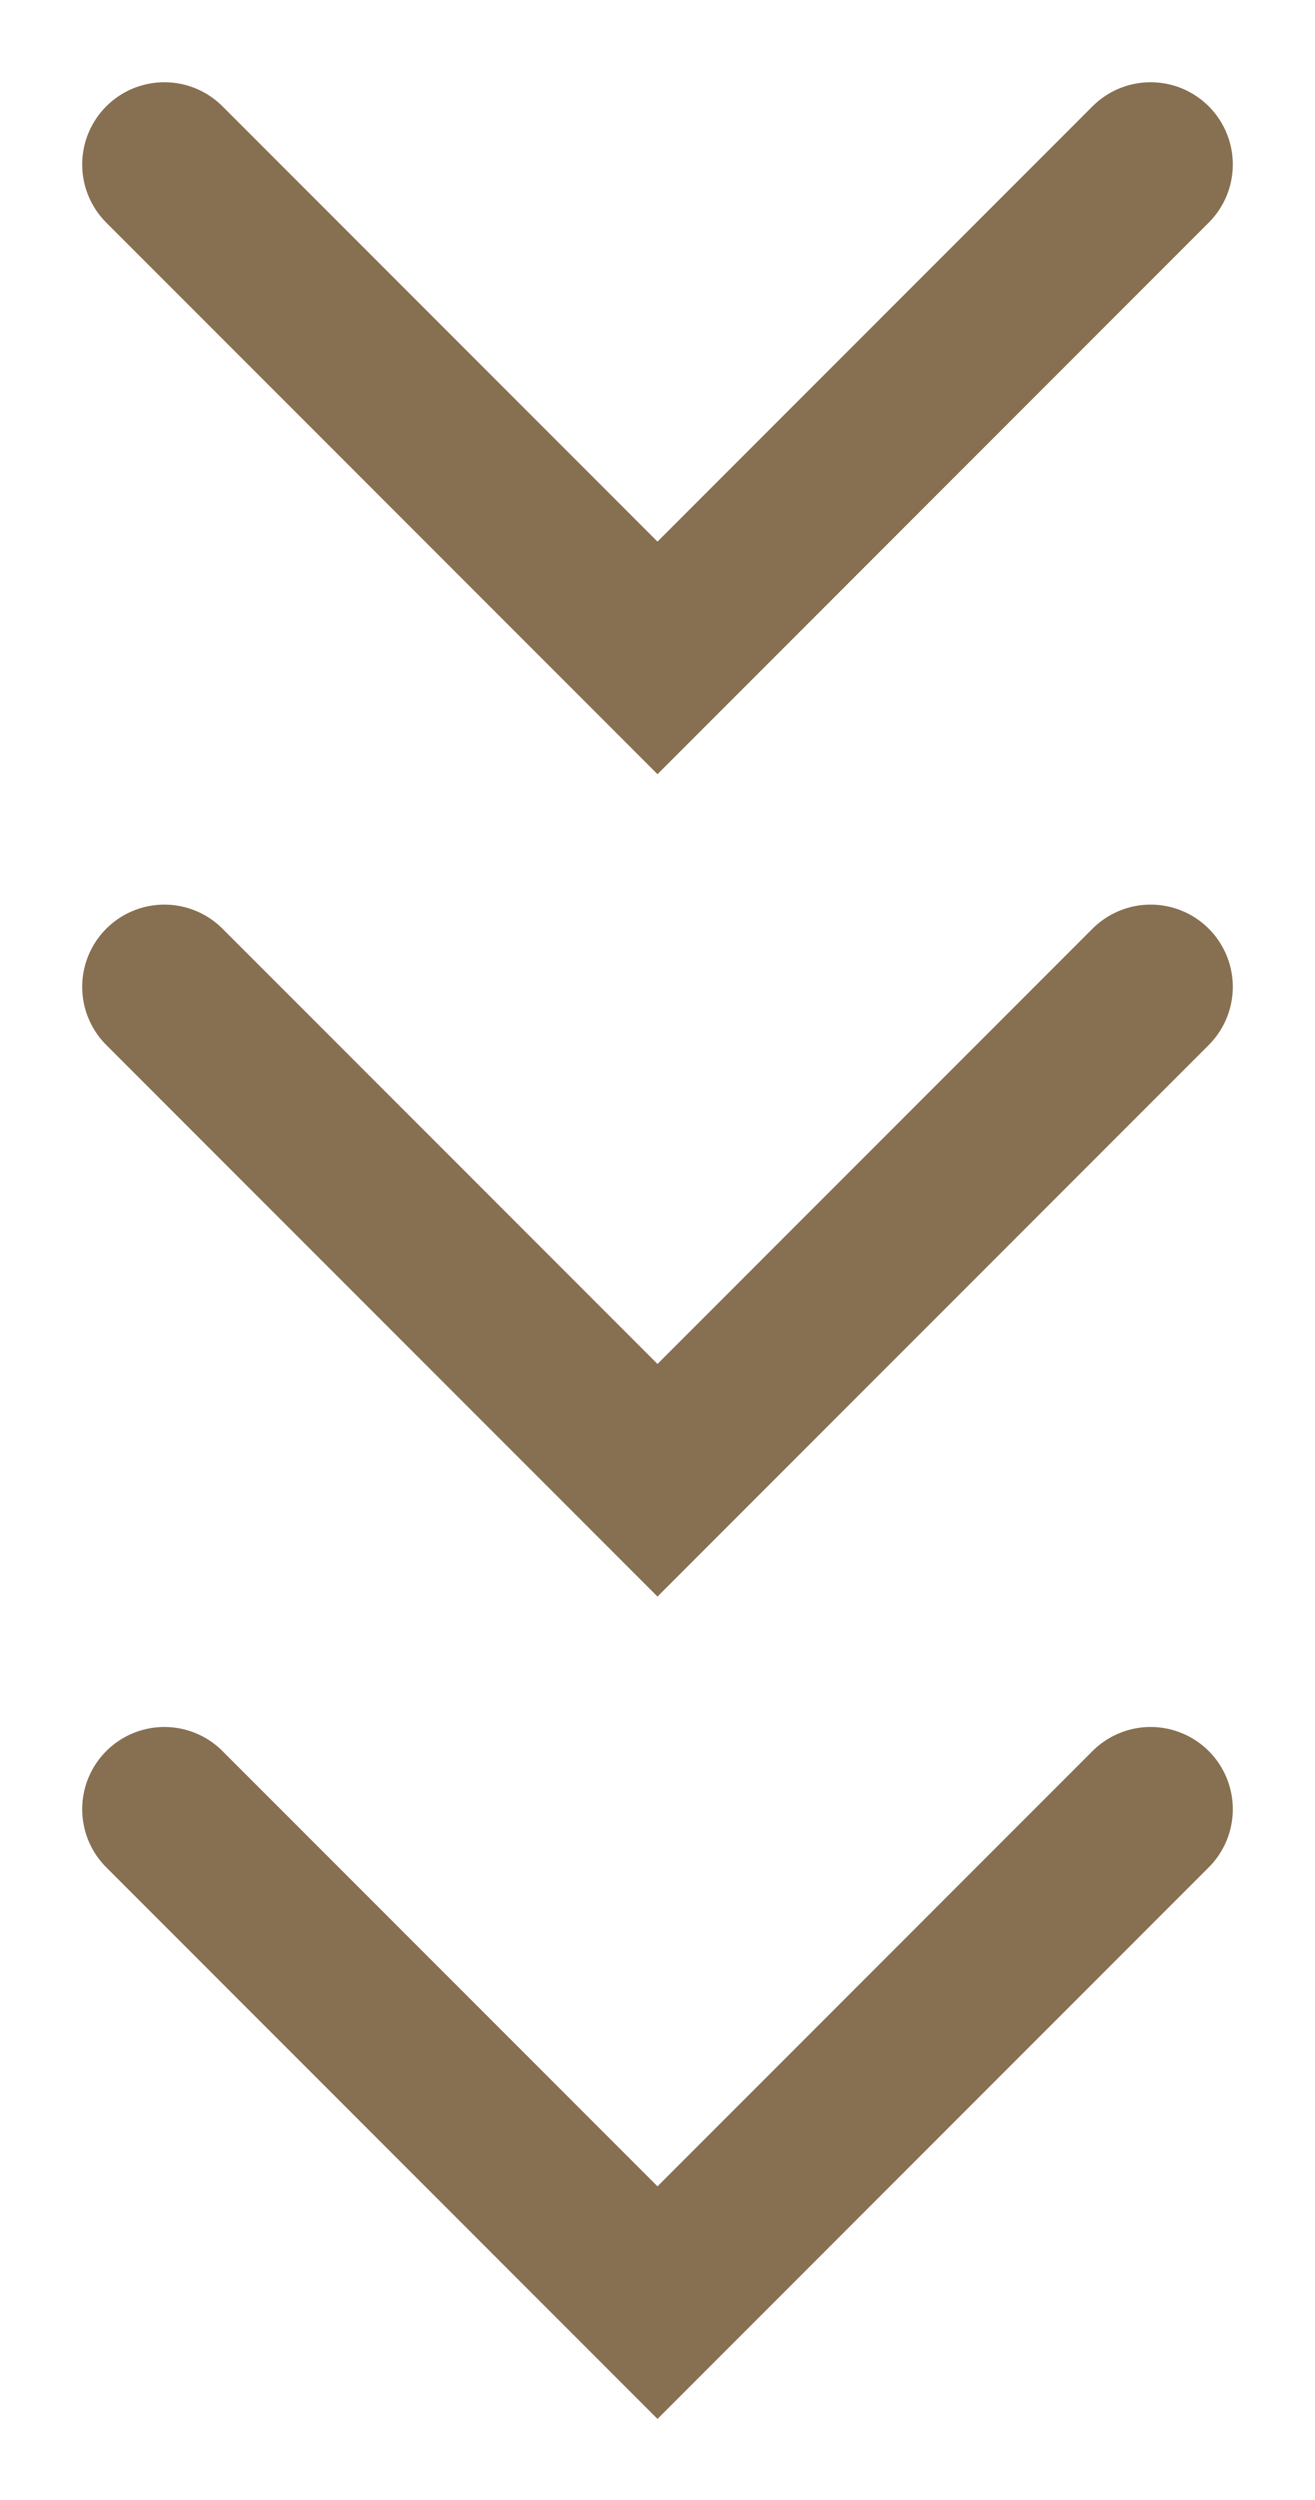<?xml version="1.0" encoding="utf-8"?>
<!-- Generator: Adobe Illustrator 27.1.1, SVG Export Plug-In . SVG Version: 6.00 Build 0)  -->
<svg version="1.1" id="レイヤー_1" xmlns="http://www.w3.org/2000/svg" xmlns:xlink="http://www.w3.org/1999/xlink" x="0px"
	 y="0px" viewBox="0 0 20 38" style="enable-background:new 0 0 20 38;" xml:space="preserve">
<style type="text/css">
	.st0{fill:none;stroke:#877051;stroke-width:2.5;stroke-linecap:round;}
</style>
<polyline class="st0" points="17.5,2.5 10,10 2.5,2.5 "/>
<polyline class="st0" points="17.5,15 10,22.5 2.5,15 "/>
<polyline class="st0" points="17.5,27.5 10,35 2.5,27.5 "/>
</svg>
